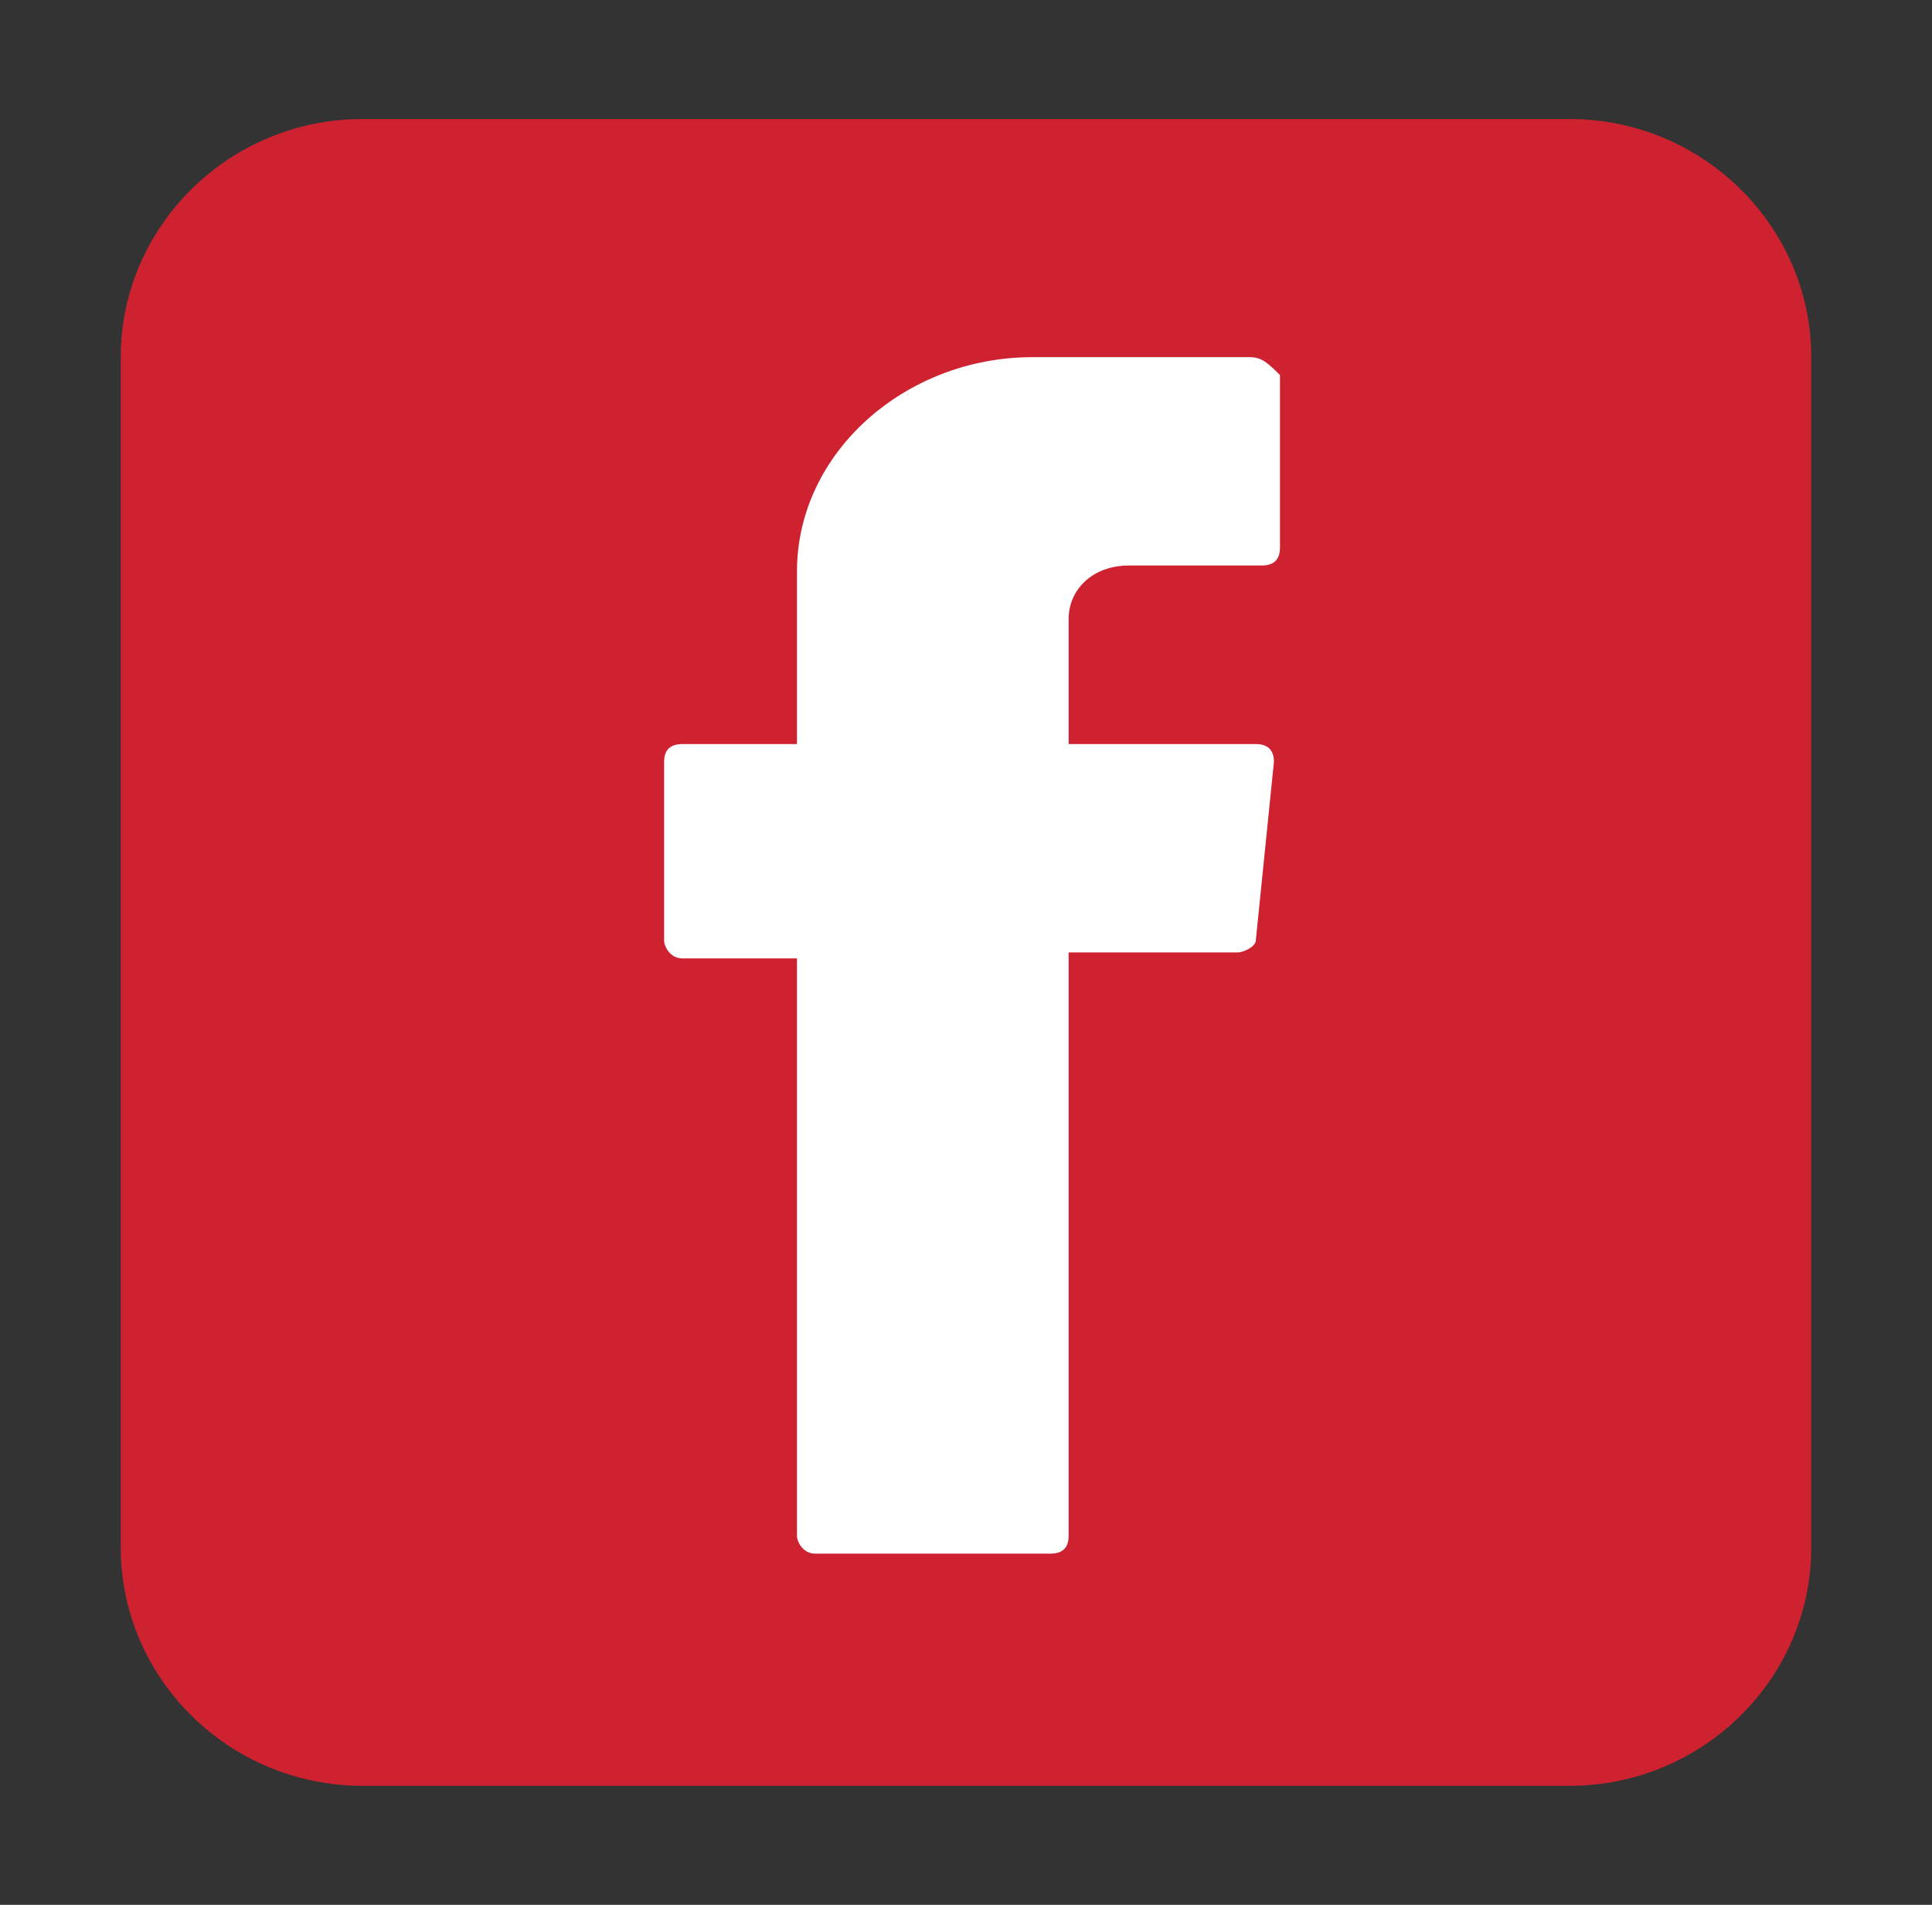 <svg xmlns="http://www.w3.org/2000/svg" width="71" height="70" viewBox="0 0 71 70" fill="none"><rect x="0" y="0" width="71" height="70" fill="#333333" stroke="none"/><path d="M13.312 4.375H57.688C62.569 4.375 66.562 8.312 66.562 13.125V56.875C66.562 61.688 62.569 65.625 57.688 65.625H13.312C8.431 65.625 4.438 61.688 4.438 56.875V13.125C4.438 8.312 8.431 4.375 13.312 4.375Z" fill="#CE2231"></path><path fill-rule="evenodd" clip-rule="evenodd" d="M29.288 35.219V56.438C29.288 56.656 29.509 57.094 29.953 57.094H38.606C39.05 57.094 39.272 56.875 39.272 56.438V35H45.484C45.706 35 46.15 34.781 46.15 34.562L46.816 28C46.816 27.562 46.594 27.344 46.15 27.344H39.272V22.75C39.272 21.656 40.159 20.781 41.491 20.781H46.372C46.816 20.781 47.038 20.562 47.038 20.125V13.781C46.594 13.344 46.372 13.125 45.928 13.125H37.941C33.281 13.125 29.288 16.625 29.288 21V27.344H25.072C24.628 27.344 24.406 27.562 24.406 28V34.562C24.406 34.781 24.628 35.219 25.072 35.219H29.288Z" fill="white"></path></svg>